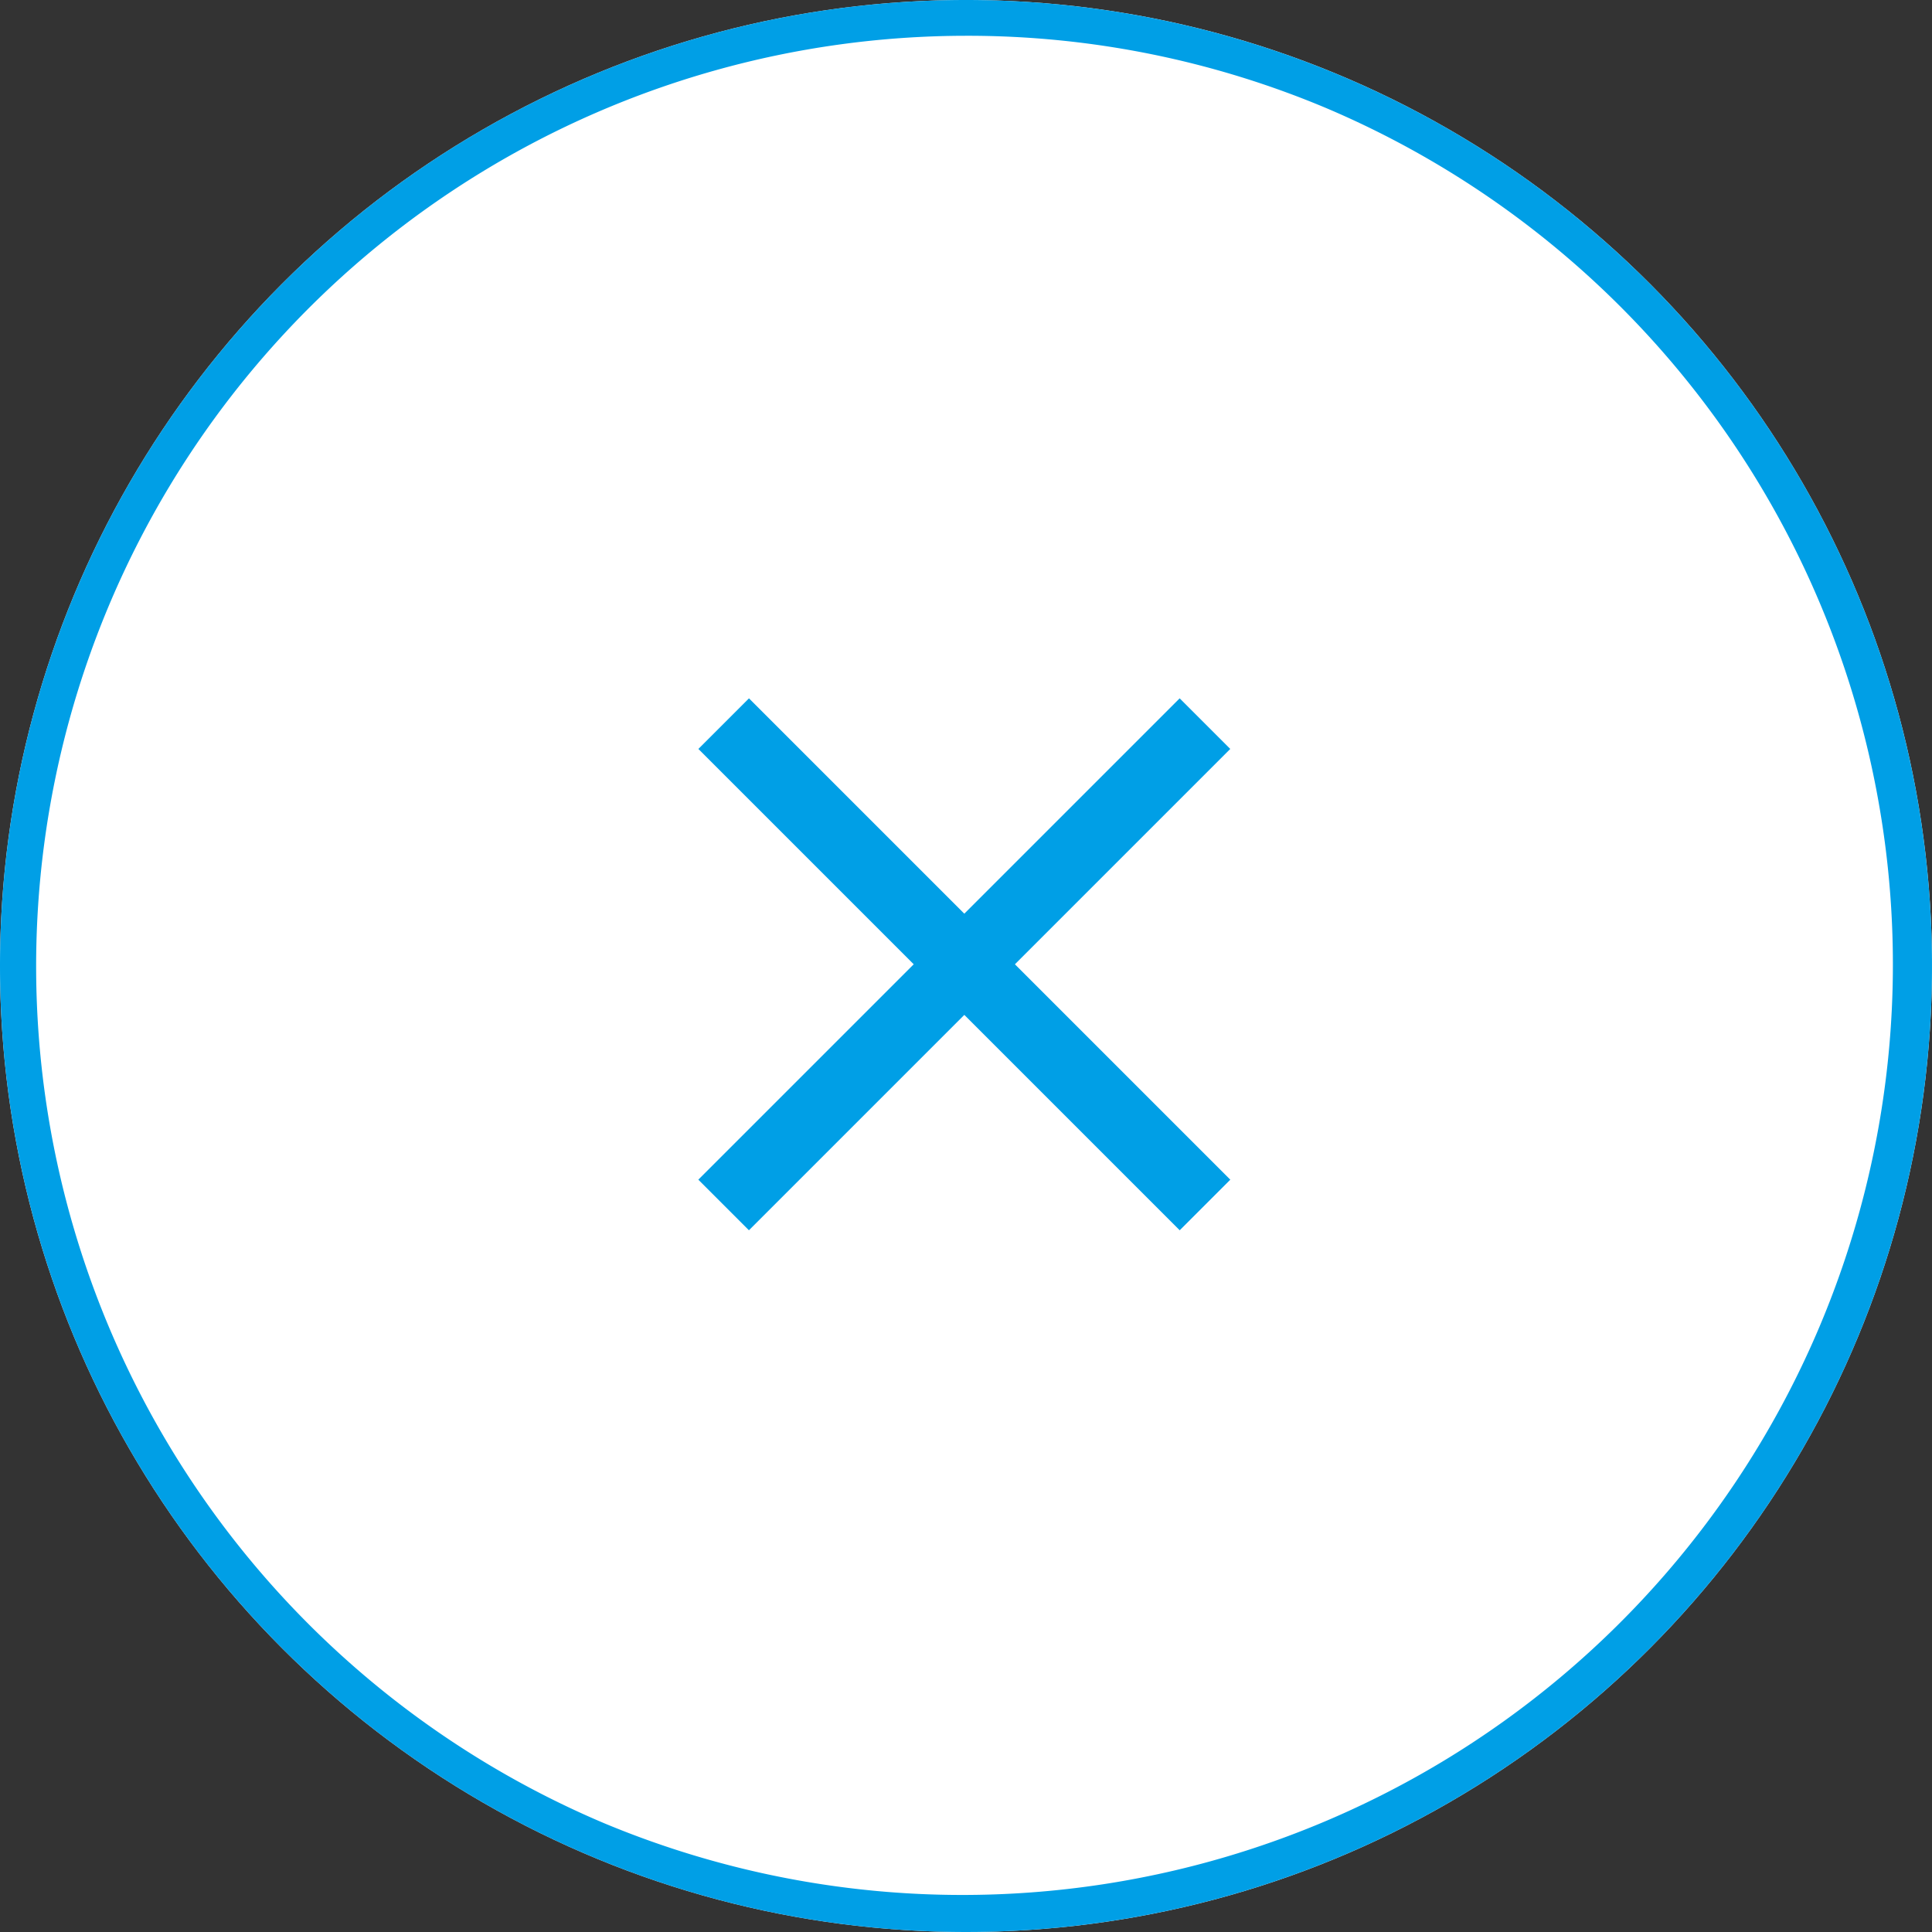 <svg xmlns="http://www.w3.org/2000/svg" width="54" height="54" viewBox="0 0 54 54"><rect x="0" y="0" width="54" height="54" fill="#333333" stroke="none"/><g transform="translate(-1295 -56)"><circle cx="27" cy="27" r="27" transform="translate(1295 56)" fill="#fff"/><path d="M27,1A26.007,26.007,0,0,0,16.88,50.957,26.007,26.007,0,0,0,37.12,3.043,25.836,25.836,0,0,0,27,1m0-1A27,27,0,1,1,0,27,27,27,0,0,1,27,0Z" transform="translate(1295 56)" fill="#009fe6"/><path d="M19.026,1H0V-1H19.026Z" transform="translate(1315.227 76.226) rotate(45)" fill="#009fe6"/><path d="M19.026,1H0V-1H19.026Z" transform="translate(1328.679 76.226) rotate(135)" fill="#009fe6"/></g></svg>